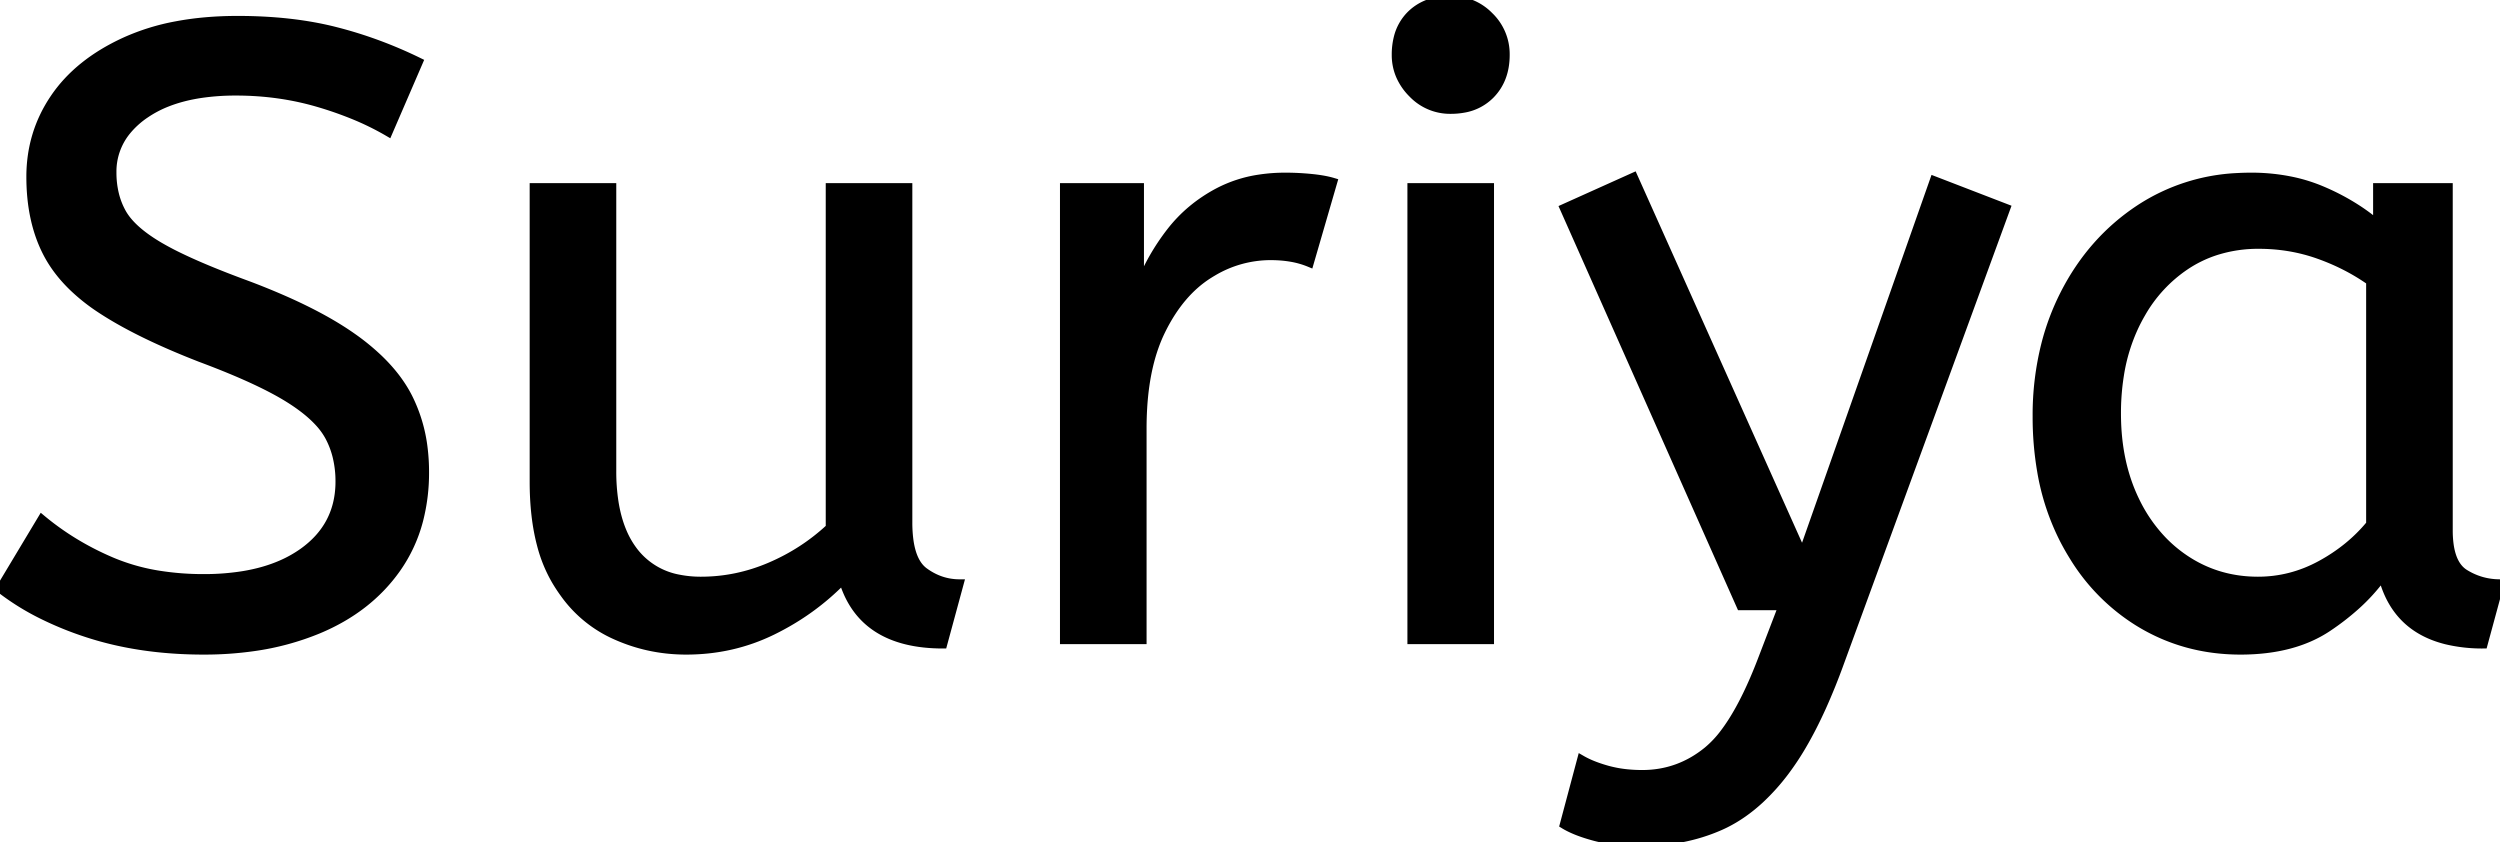 <svg width="287.1" height="96.701" viewBox="0 0 287.1 96.701" xmlns="http://www.w3.org/2000/svg"><g id="svgGroup" stroke-linecap="round" fill-rule="evenodd" font-size="9pt" stroke="#000" stroke-width="0.25mm" fill="#000" style="stroke:#000;stroke-width:0.25mm;fill:#000"><path d="M 0 67.601 L 4.8 59.601 Q 8.4 62.601 12.9 64.501 A 23.348 23.348 0 0 0 18.27 66.011 A 32.118 32.118 0 0 0 23.4 66.401 A 27.981 27.981 0 0 0 27.947 66.054 Q 30.37 65.655 32.331 64.794 A 13.701 13.701 0 0 0 34.8 63.401 Q 38.848 60.509 38.995 55.666 A 12.116 12.116 0 0 0 39 55.301 A 11.94 11.94 0 0 0 38.663 52.408 A 9.816 9.816 0 0 0 37.8 50.151 A 8.097 8.097 0 0 0 36.6 48.495 Q 35.33 47.114 33.184 45.772 A 25.81 25.81 0 0 0 33.15 45.751 Q 30.034 43.809 24.265 41.581 A 118.584 118.584 0 0 0 23 41.101 Q 15.8 38.301 11.5 35.451 A 21.931 21.931 0 0 1 8.411 33.003 Q 6.694 31.353 5.638 29.488 A 13.303 13.303 0 0 1 5.35 28.951 Q 3.5 25.301 3.5 20.301 Q 3.5 15.301 6.25 11.251 Q 9 7.201 14.35 4.751 A 25.558 25.558 0 0 1 20.25 2.916 Q 23.493 2.301 27.3 2.301 Q 33.5 2.301 38.45 3.551 Q 43.4 4.801 48.1 7.101 L 44.6 15.201 A 31.496 31.496 0 0 0 40.474 13.182 A 41.686 41.686 0 0 0 36.65 11.851 Q 32.1 10.501 27.1 10.501 A 27.187 27.187 0 0 0 23.07 10.781 Q 20.938 11.101 19.2 11.787 A 12.616 12.616 0 0 0 16.7 13.101 A 9.902 9.902 0 0 0 14.537 15.065 A 7.359 7.359 0 0 0 12.9 19.801 A 10.464 10.464 0 0 0 13.192 22.322 A 8.562 8.562 0 0 0 14 24.401 Q 15.056 26.32 18.091 28.147 A 23.503 23.503 0 0 0 18.35 28.301 A 33.003 33.003 0 0 0 20.566 29.473 Q 22.835 30.576 26.046 31.823 A 130.016 130.016 0 0 0 28.1 32.601 A 81.228 81.228 0 0 1 33.078 34.63 Q 37.464 36.601 40.45 38.701 A 26.044 26.044 0 0 1 43.49 41.178 Q 45.713 43.307 46.9 45.651 A 17.579 17.579 0 0 1 48.641 51.513 A 22.155 22.155 0 0 1 48.8 54.201 A 21.71 21.71 0 0 1 48.133 59.701 A 17.105 17.105 0 0 1 45.55 65.301 Q 42.3 69.901 36.55 72.301 A 30.521 30.521 0 0 1 29.14 74.305 A 40.027 40.027 0 0 1 23.4 74.701 Q 16.1 74.701 10.1 72.751 A 38.206 38.206 0 0 1 4.733 70.568 A 28.433 28.433 0 0 1 0 67.601 Z M 179.6 94.701 L 181.6 87.201 A 9.908 9.908 0 0 0 182.765 87.775 Q 183.588 88.119 184.6 88.401 A 13.514 13.514 0 0 0 186.879 88.818 A 17.358 17.358 0 0 0 188.6 88.901 Q 192.8 88.901 196.1 86.201 A 12.003 12.003 0 0 0 198.033 84.139 Q 199.781 81.828 201.441 77.976 A 58.58 58.58 0 0 0 202.4 75.601 L 204.7 69.601 L 199.9 69.601 L 179.6 23.901 L 187.6 20.301 L 207 63.601 L 222.1 20.701 L 230.4 23.901 L 211.3 76.101 A 71.728 71.728 0 0 1 209.247 81.187 Q 208.145 83.626 206.978 85.615 A 30.86 30.86 0 0 1 205 88.601 A 24.268 24.268 0 0 1 202.122 91.811 Q 200.208 93.579 198.105 94.619 A 14.737 14.737 0 0 1 197.5 94.901 Q 193.4 96.701 188.4 96.701 Q 185.4 96.701 183.15 96.101 Q 180.9 95.501 179.6 94.701 Z M 61.3 55.301 L 61.3 21.501 L 70.3 21.501 L 70.3 54.101 A 22.981 22.981 0 0 0 70.554 57.635 Q 70.842 59.482 71.457 60.97 A 10.136 10.136 0 0 0 72.9 63.451 A 8.404 8.404 0 0 0 78.013 66.471 A 12.807 12.807 0 0 0 80.5 66.701 Q 84.6 66.701 88.45 65.051 Q 92.3 63.401 95.3 60.601 L 95.3 21.501 L 104.3 21.501 L 104.3 60.001 A 15.602 15.602 0 0 0 104.402 61.854 Q 104.734 64.617 106.15 65.651 Q 108 67.001 110.2 67.001 L 108.3 74.001 Q 99 74.001 96.8 66.601 Q 93.3 70.201 88.7 72.451 Q 84.1 74.701 78.8 74.701 Q 74.3 74.701 70.3 72.801 A 14.441 14.441 0 0 1 64.79 68.162 A 18.266 18.266 0 0 1 63.8 66.651 A 16.24 16.24 0 0 1 62.136 62.557 Q 61.3 59.405 61.3 55.301 Z M 273 25.701 L 273 21.501 L 281.2 21.501 L 281.2 60.901 A 12.15 12.15 0 0 0 281.302 62.536 Q 281.634 64.97 283.05 65.851 Q 284.9 67.001 287.1 67.001 L 285.2 74.001 A 17.722 17.722 0 0 1 280.935 73.528 Q 275.298 72.128 273.703 66.581 A 13.59 13.59 0 0 1 273.6 66.201 A 21.307 21.307 0 0 1 270.49 69.627 A 28.498 28.498 0 0 1 267.35 72.051 Q 263.4 74.701 257.3 74.701 Q 250.8 74.701 245.5 71.401 A 22.947 22.947 0 0 1 238.087 63.874 A 27.923 27.923 0 0 1 237.05 62.051 A 27.228 27.228 0 0 1 234.42 54.108 A 36.644 36.644 0 0 1 233.9 47.801 A 33.142 33.142 0 0 1 234.897 39.532 A 27.968 27.968 0 0 1 237.05 33.801 Q 240.2 27.601 245.75 23.951 A 22.297 22.297 0 0 1 256.945 20.344 A 27.388 27.388 0 0 1 258.5 20.301 A 22.584 22.584 0 0 1 263.294 20.791 A 18.703 18.703 0 0 1 266.65 21.851 A 26.002 26.002 0 0 1 270.937 24.144 A 22.103 22.103 0 0 1 273 25.701 Z M 131.2 73.501 L 122.2 73.501 L 122.2 21.501 L 130.9 21.501 L 130.9 32.801 Q 132.2 29.501 134.4 26.651 Q 136.6 23.801 139.9 22.051 A 14.817 14.817 0 0 1 144.58 20.527 A 19.459 19.459 0 0 1 147.6 20.301 Q 149.1 20.301 150.6 20.451 A 18.972 18.972 0 0 1 151.655 20.584 Q 152.155 20.663 152.582 20.763 A 8.817 8.817 0 0 1 153.1 20.901 L 150.4 30.201 A 9.763 9.763 0 0 0 148.255 29.588 Q 147.159 29.401 145.9 29.401 A 12.958 12.958 0 0 0 139.27 31.246 A 15.609 15.609 0 0 0 138.85 31.501 Q 135.522 33.587 133.378 37.943 A 22.927 22.927 0 0 0 133.35 38.001 Q 131.587 41.608 131.27 46.828 A 39.09 39.09 0 0 0 131.2 49.201 L 131.2 73.501 Z M 171.1 73.501 L 162.1 73.501 L 162.1 21.501 L 171.1 21.501 L 171.1 73.501 Z M 272.2 60.201 L 272.2 32.301 Q 269.5 30.401 266.25 29.251 Q 263 28.101 259.4 28.101 A 15.924 15.924 0 0 0 254.429 28.854 A 14.024 14.024 0 0 0 250.95 30.551 A 16.301 16.301 0 0 0 245.931 35.974 A 19.962 19.962 0 0 0 245.2 37.351 A 20.663 20.663 0 0 0 243.447 43.027 A 27.678 27.678 0 0 0 243.1 47.501 Q 243.1 53.101 245.2 57.451 A 17.602 17.602 0 0 0 248.306 61.997 A 15.697 15.697 0 0 0 251 64.251 Q 254.7 66.701 259.3 66.701 Q 263.1 66.701 266.5 64.851 Q 269.9 63.001 272.2 60.201 Z M 162.237 10.789 A 5.973 5.973 0 0 0 166.6 12.601 A 8.175 8.175 0 0 0 168.096 12.47 A 5.647 5.647 0 0 0 171.2 10.851 Q 172.9 9.101 172.9 6.301 A 7.26 7.26 0 0 0 172.9 6.22 A 6.06 6.06 0 0 0 171.05 1.851 A 7.395 7.395 0 0 0 170.992 1.793 A 6.059 6.059 0 0 0 166.6 0.001 A 8.264 8.264 0 0 0 164.944 0.158 A 5.661 5.661 0 0 0 162 1.701 A 5.588 5.588 0 0 0 160.529 4.333 A 7.987 7.987 0 0 0 160.3 6.301 A 5.992 5.992 0 0 0 160.792 8.719 A 6.643 6.643 0 0 0 162.15 10.701 A 7.466 7.466 0 0 0 162.237 10.789 Z" vector-effect="non-scaling-stroke"/></g></svg>